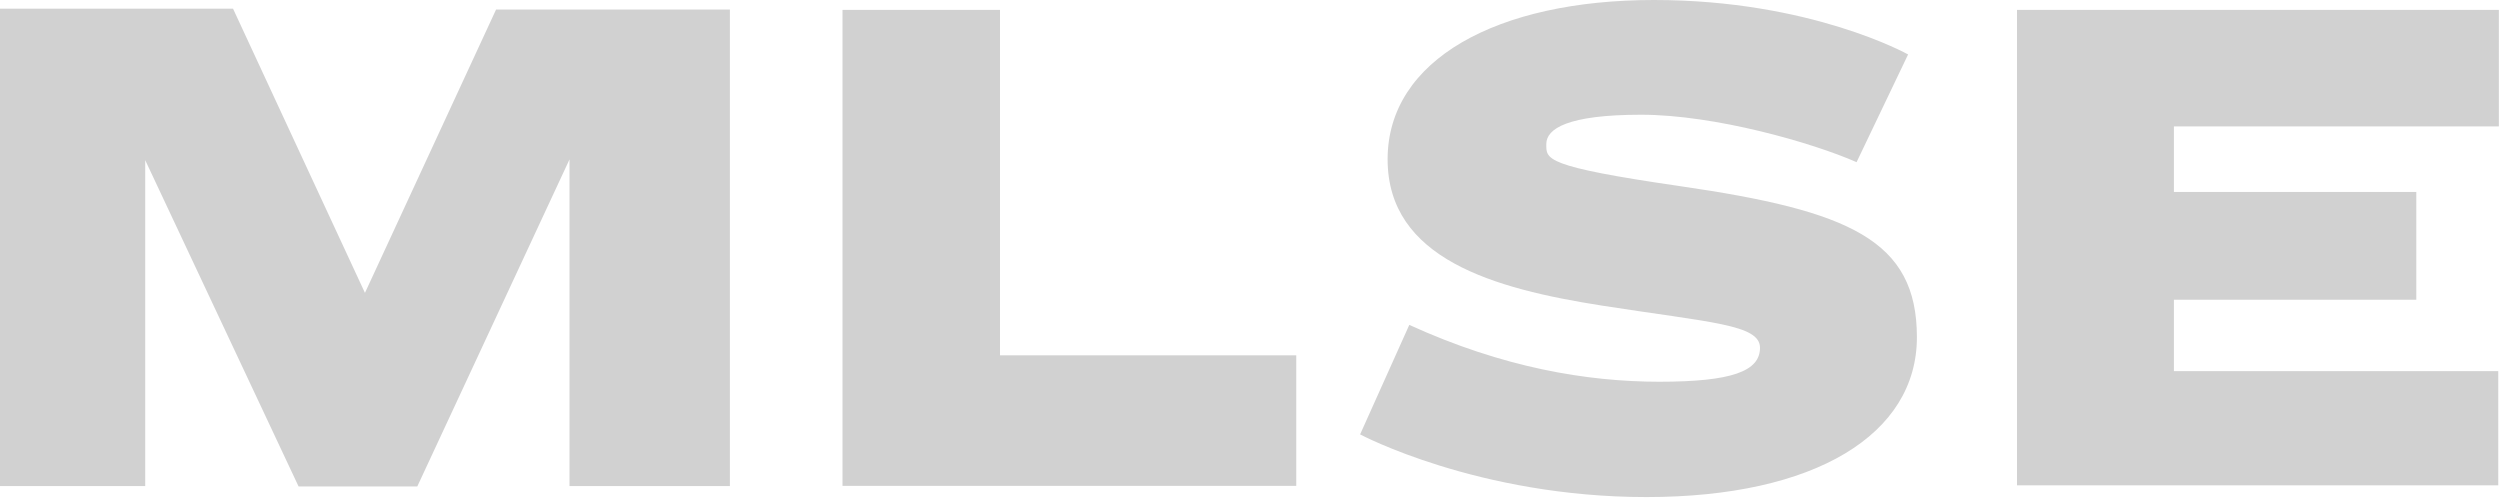 <svg width="460" height="92" viewBox="0 0 460 92" fill="none" xmlns="http://www.w3.org/2000/svg">
<path d="M0 89.44H26.72V29.47L54.94 89.51H76.78L104.79 29.33V89.44H134.3V1.75H91.28L67.15 53.89L42.88 1.6H0V89.44Z" fill="#D1D1D1"/>
<path d="M155.021 1.82V89.4H238.51V65.38H184V1.82H155.021Z" fill="#D1D1D1"/>
<path d="M459.68 89.3H371.13V1.82H459.79V23.26H400V35.32H444.6V55.15H400V68.29H459.68V89.3Z" fill="#D1D1D1"/>
<path d="M259.31 59.78L250.26 79.93C250.26 79.93 271.91 91.46 302.94 91.46C333.97 91.46 352.71 79.93 352.71 62.05C352.71 44.17 340.31 38.78 309.19 34.26C283.98 30.6 284.52 29.3 284.52 26.5C284.52 23.7 288.4 21.11 301.97 21.11C315.54 21.11 333.54 26.28 341.61 29.84L351.09 10.02C351.09 10.02 333.21 0 304.34 0C275.47 0 255.32 10.99 255.32 29.3C255.32 47.61 274.82 53.11 294.75 56.23C314.68 59.35 323.84 59.68 323.84 63.99C323.84 68.3 318.67 70.24 305.31 70.24C291.95 70.23 276.54 67.64 259.31 59.78Z" fill="#D1D1D1"/>
</svg>
